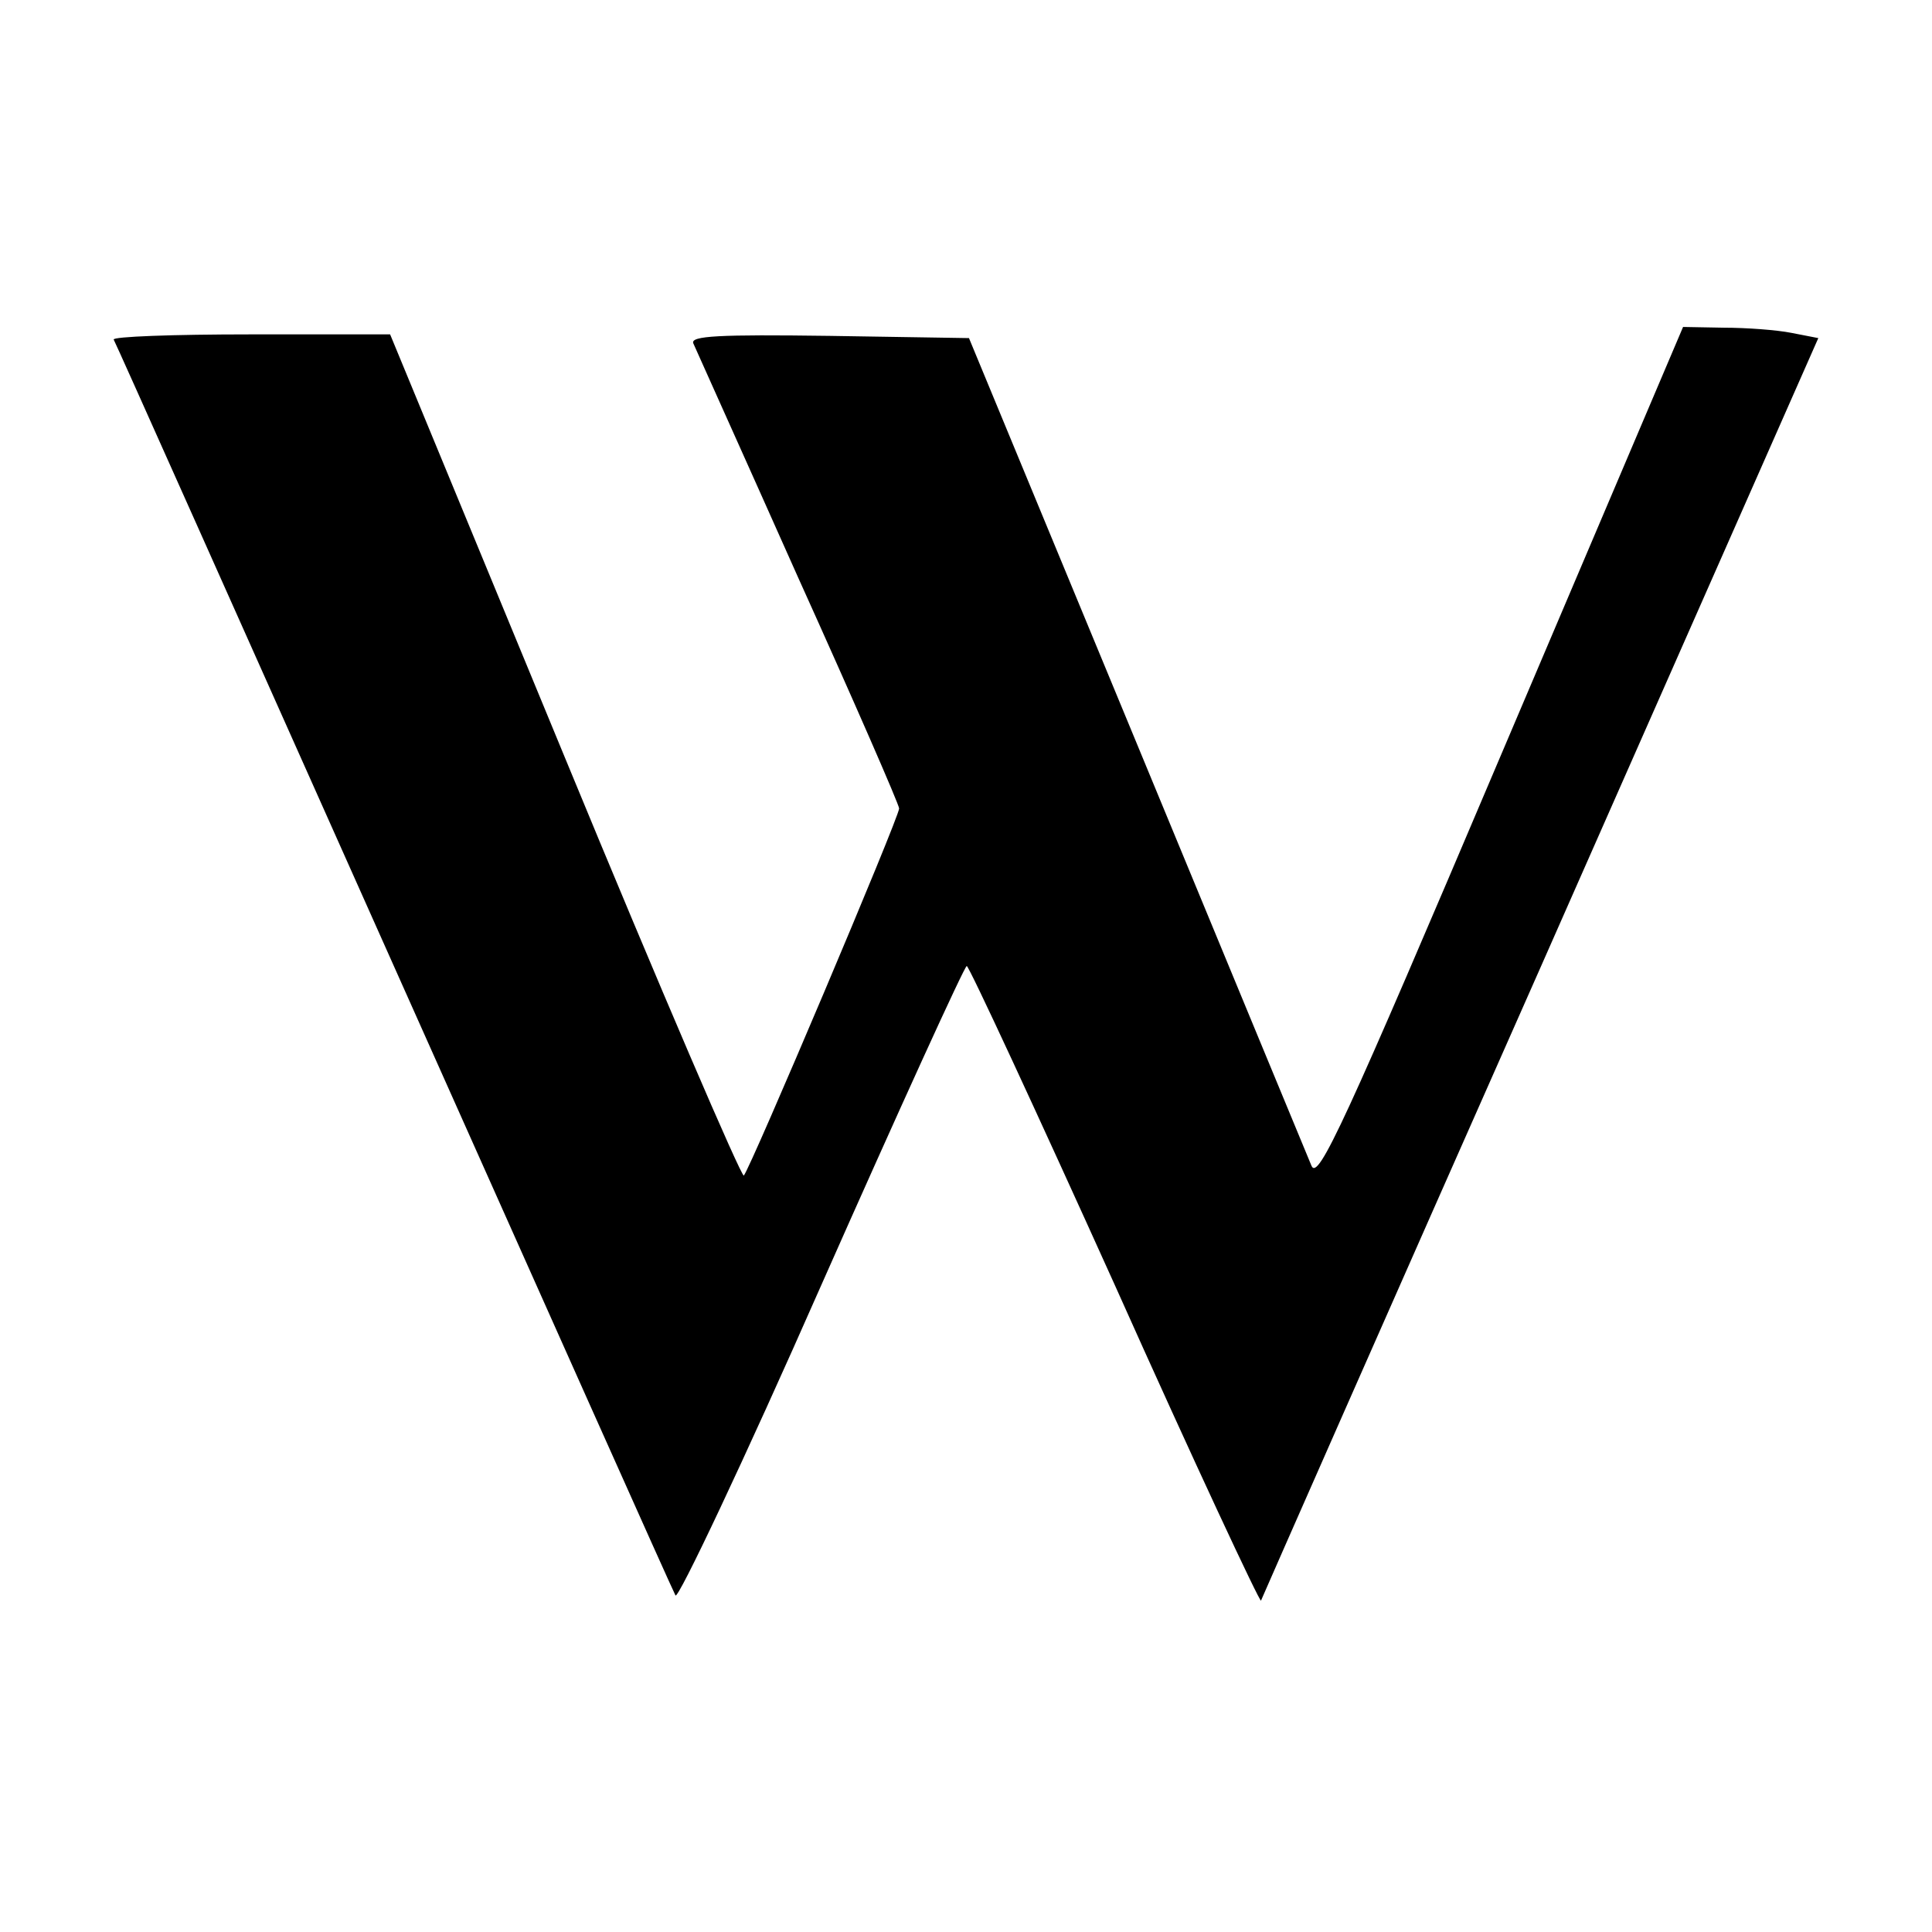 <?xml version="1.0" standalone="no"?>
<!DOCTYPE svg PUBLIC "-//W3C//DTD SVG 20010904//EN"
 "http://www.w3.org/TR/2001/REC-SVG-20010904/DTD/svg10.dtd">
<svg version="1.0" xmlns="http://www.w3.org/2000/svg"
 width="260pt" height="260pt" viewBox="0 0 260 260"
 preserveAspectRatio="xMidYMid meet">
<g transform="translate(0,260) scale(0.1,-0.1)"
fill="#000000" stroke="none">
<path d="M2020 1584 c-211 -497 -246 -573 -255 -553 -5 12 -111 268 -235 568
l-226 546 -188 3 c-149 2 -187 0 -183 -10 3 -7 67 -149 141 -315 75 -166 136
-306 136 -311 0 -12 -200 -484 -209 -494 -3 -3 -112 250 -241 563 l-235 569
-188 0 c-104 0 -186 -3 -184 -7 3 -5 172 -384 377 -843 205 -459 375 -840 379
-847 3 -7 92 181 196 417 105 237 193 430 196 430 3 0 93 -194 200 -431 106
-237 195 -427 196 -423 2 5 171 389 377 854 l373 845 -36 7 c-20 4 -61 7 -91
7 l-55 1 -245 -576z"/>
</g>
</svg>
